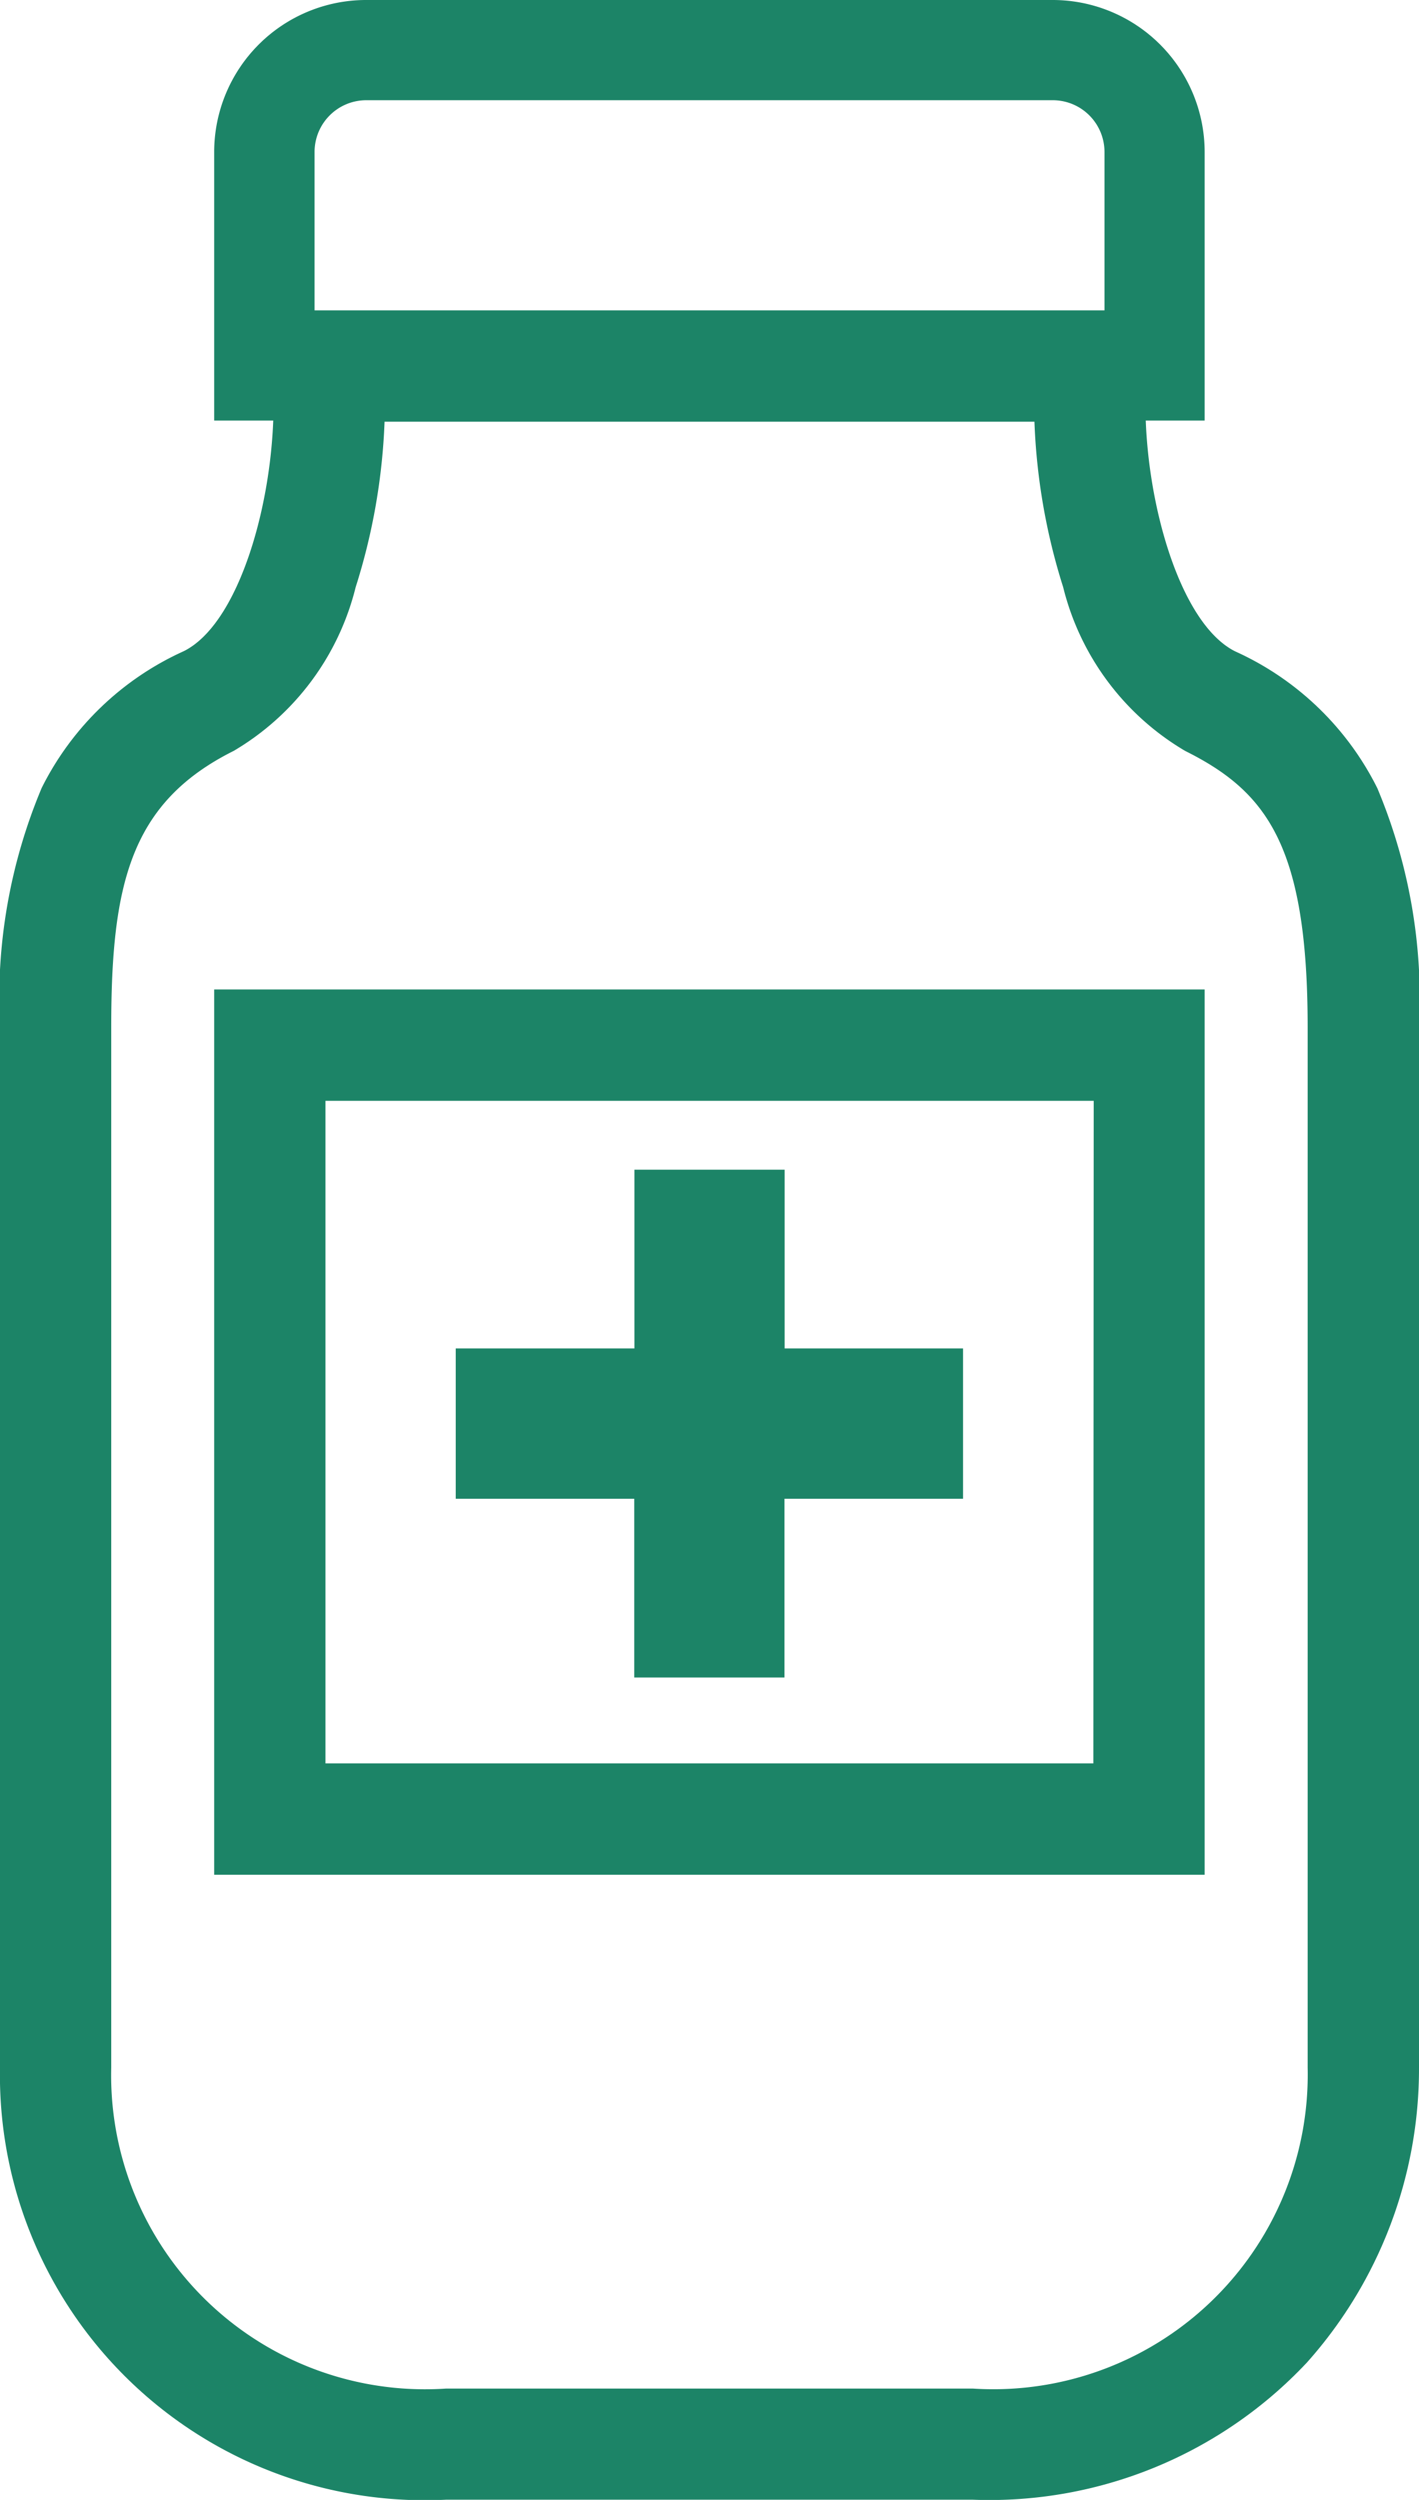 <svg xmlns="http://www.w3.org/2000/svg" width="25.501" height="44.901" viewBox="0 0 25.501 44.901">
  <g id="グループ_7622" data-name="グループ 7622" transform="translate(-439.499 -2230.1)">
    <path id="パス_4085" data-name="パス 4085" d="M84.033,7.469H96.369a2.582,2.582,0,0,1,2.579,2.579v4.675H81.454V10.048A2.582,2.582,0,0,1,84.033,7.469Zm13.415,5.754V10.048a1.08,1.08,0,0,0-1.079-1.079H84.033a1.08,1.08,0,0,0-1.079,1.079v3.175Z" transform="translate(362.048 2222.781)" fill="#1c8467"/>
    <path id="パス_4086" data-name="パス 4086" d="M84.033,7.319H96.369A2.732,2.732,0,0,1,99.1,10.048v4.825H81.3V10.048A2.732,2.732,0,0,1,84.033,7.319ZM97.3,13.073V10.048a.93.93,0,0,0-.929-.929H84.033a.93.93,0,0,0-.929.929v3.025Z" transform="translate(362.048 2222.781)" fill="#1c8467"/>
    <path id="パス_4087" data-name="パス 4087" d="M82.367,12.893H98.036v1.689c0,1.745.616,3.937,1.612,4.436a5.282,5.282,0,0,1,2.554,2.455,9.757,9.757,0,0,1,.75,4.3V44.454a7.921,7.921,0,0,1-2.016,5.3,7.821,7.821,0,0,1-6,2.462H85.465a7.636,7.636,0,0,1-8.014-7.766V25.769a9.759,9.759,0,0,1,.75-4.3,5.282,5.282,0,0,1,2.554-2.455c1-.5,1.612-2.69,1.612-4.435Zm13.674,2H84.362a11.159,11.159,0,0,1-.519,2.971,4.731,4.731,0,0,1-2.193,2.942c-1.859.928-2.2,2.4-2.2,4.963V44.454a5.64,5.64,0,0,0,6.014,5.766h9.473a5.651,5.651,0,0,0,6.014-5.766V25.769c0-3.267-.74-4.234-2.2-4.962a4.73,4.73,0,0,1-2.194-2.943A11.165,11.165,0,0,1,96.041,14.893ZM81.3,25.091H99.1v15.9H81.3Zm15.806,2H83.3v11.9H97.1Z" transform="translate(362.048 2222.781)" fill="#1c8467"/>
    <path id="パス_4088" data-name="パス 4088" d="M88.849,37.448h2.7v-3.21h3.209v-2.7H91.552v-3.21h-2.7v3.21H85.641v2.7h3.208Z" transform="translate(362.048 2222.781)" fill="#1c8467"/>
  </g>
</svg>
